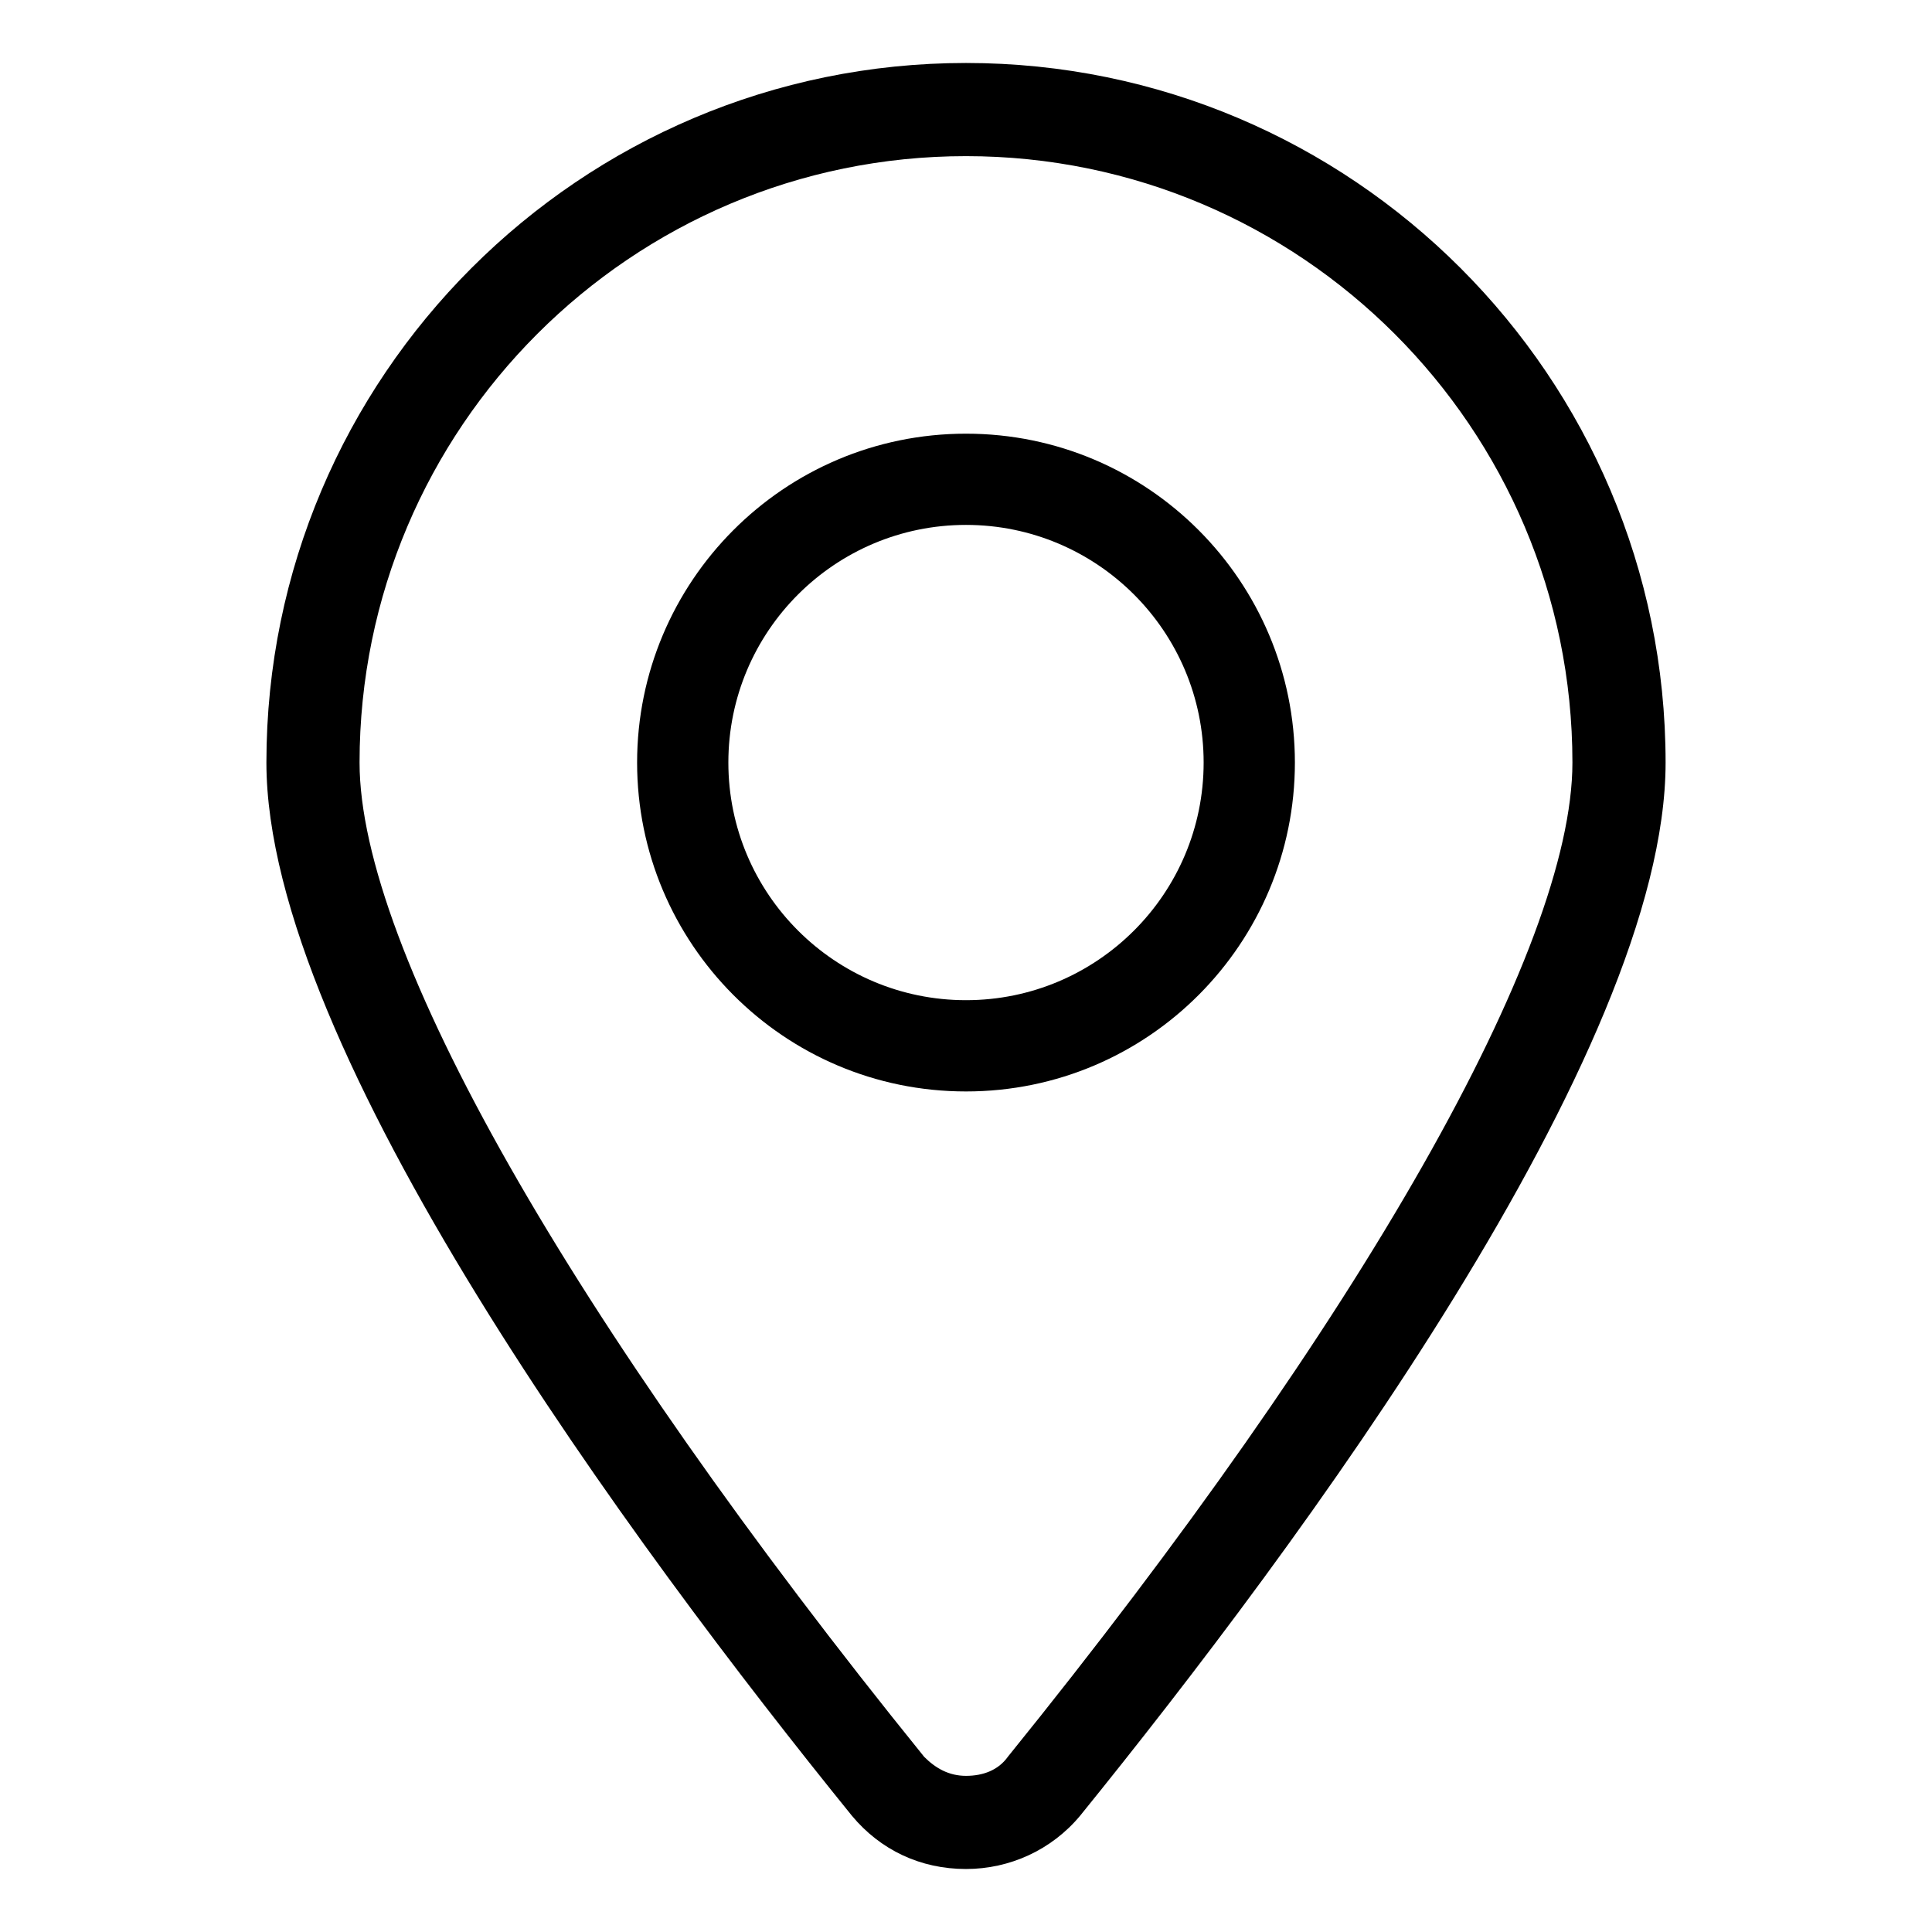 <?xml version="1.0" encoding="UTF-8"?>
<!-- Uploaded to: SVG Repo, www.svgrepo.com, Generator: SVG Repo Mixer Tools -->
<svg fill="#000000" width="800px" height="800px" version="1.1" viewBox="144 144 512 512" xmlns="http://www.w3.org/2000/svg">
 <g>
  <path d="m400 160.69c-102.27 0-185.4 83.129-185.4 185.4 0 76.074 97.234 207.57 155.17 279.11 7.559 9.07 18.137 14.105 30.23 14.105 11.586 0 22.672-5.039 30.23-14.105 57.938-71.539 155.17-202.53 155.17-279.11 0-102.27-83.129-185.4-185.4-185.4zm11.082 448.89c-2.519 3.527-6.551 5.039-11.082 5.039-4.535 0-8.062-2.016-11.082-5.039-93.711-115.88-149.63-214.12-149.63-263.49 0-88.668 72.043-160.71 160.71-160.71s160.71 72.043 160.71 160.71c0 49.375-55.926 147.62-149.63 263.49z"/>
  <path d="m400 258.93c-48.367 0-87.16 39.297-87.16 87.16 0 47.859 38.793 87.156 87.16 87.156s87.16-39.297 87.16-87.16c-0.004-47.859-38.797-87.156-87.16-87.156zm0 150.13c-34.762 0-62.977-28.215-62.977-62.977 0-34.762 28.215-62.977 62.977-62.977s62.977 28.215 62.977 62.977c0 34.766-28.215 62.977-62.977 62.977z"/>
 </g>
</svg>